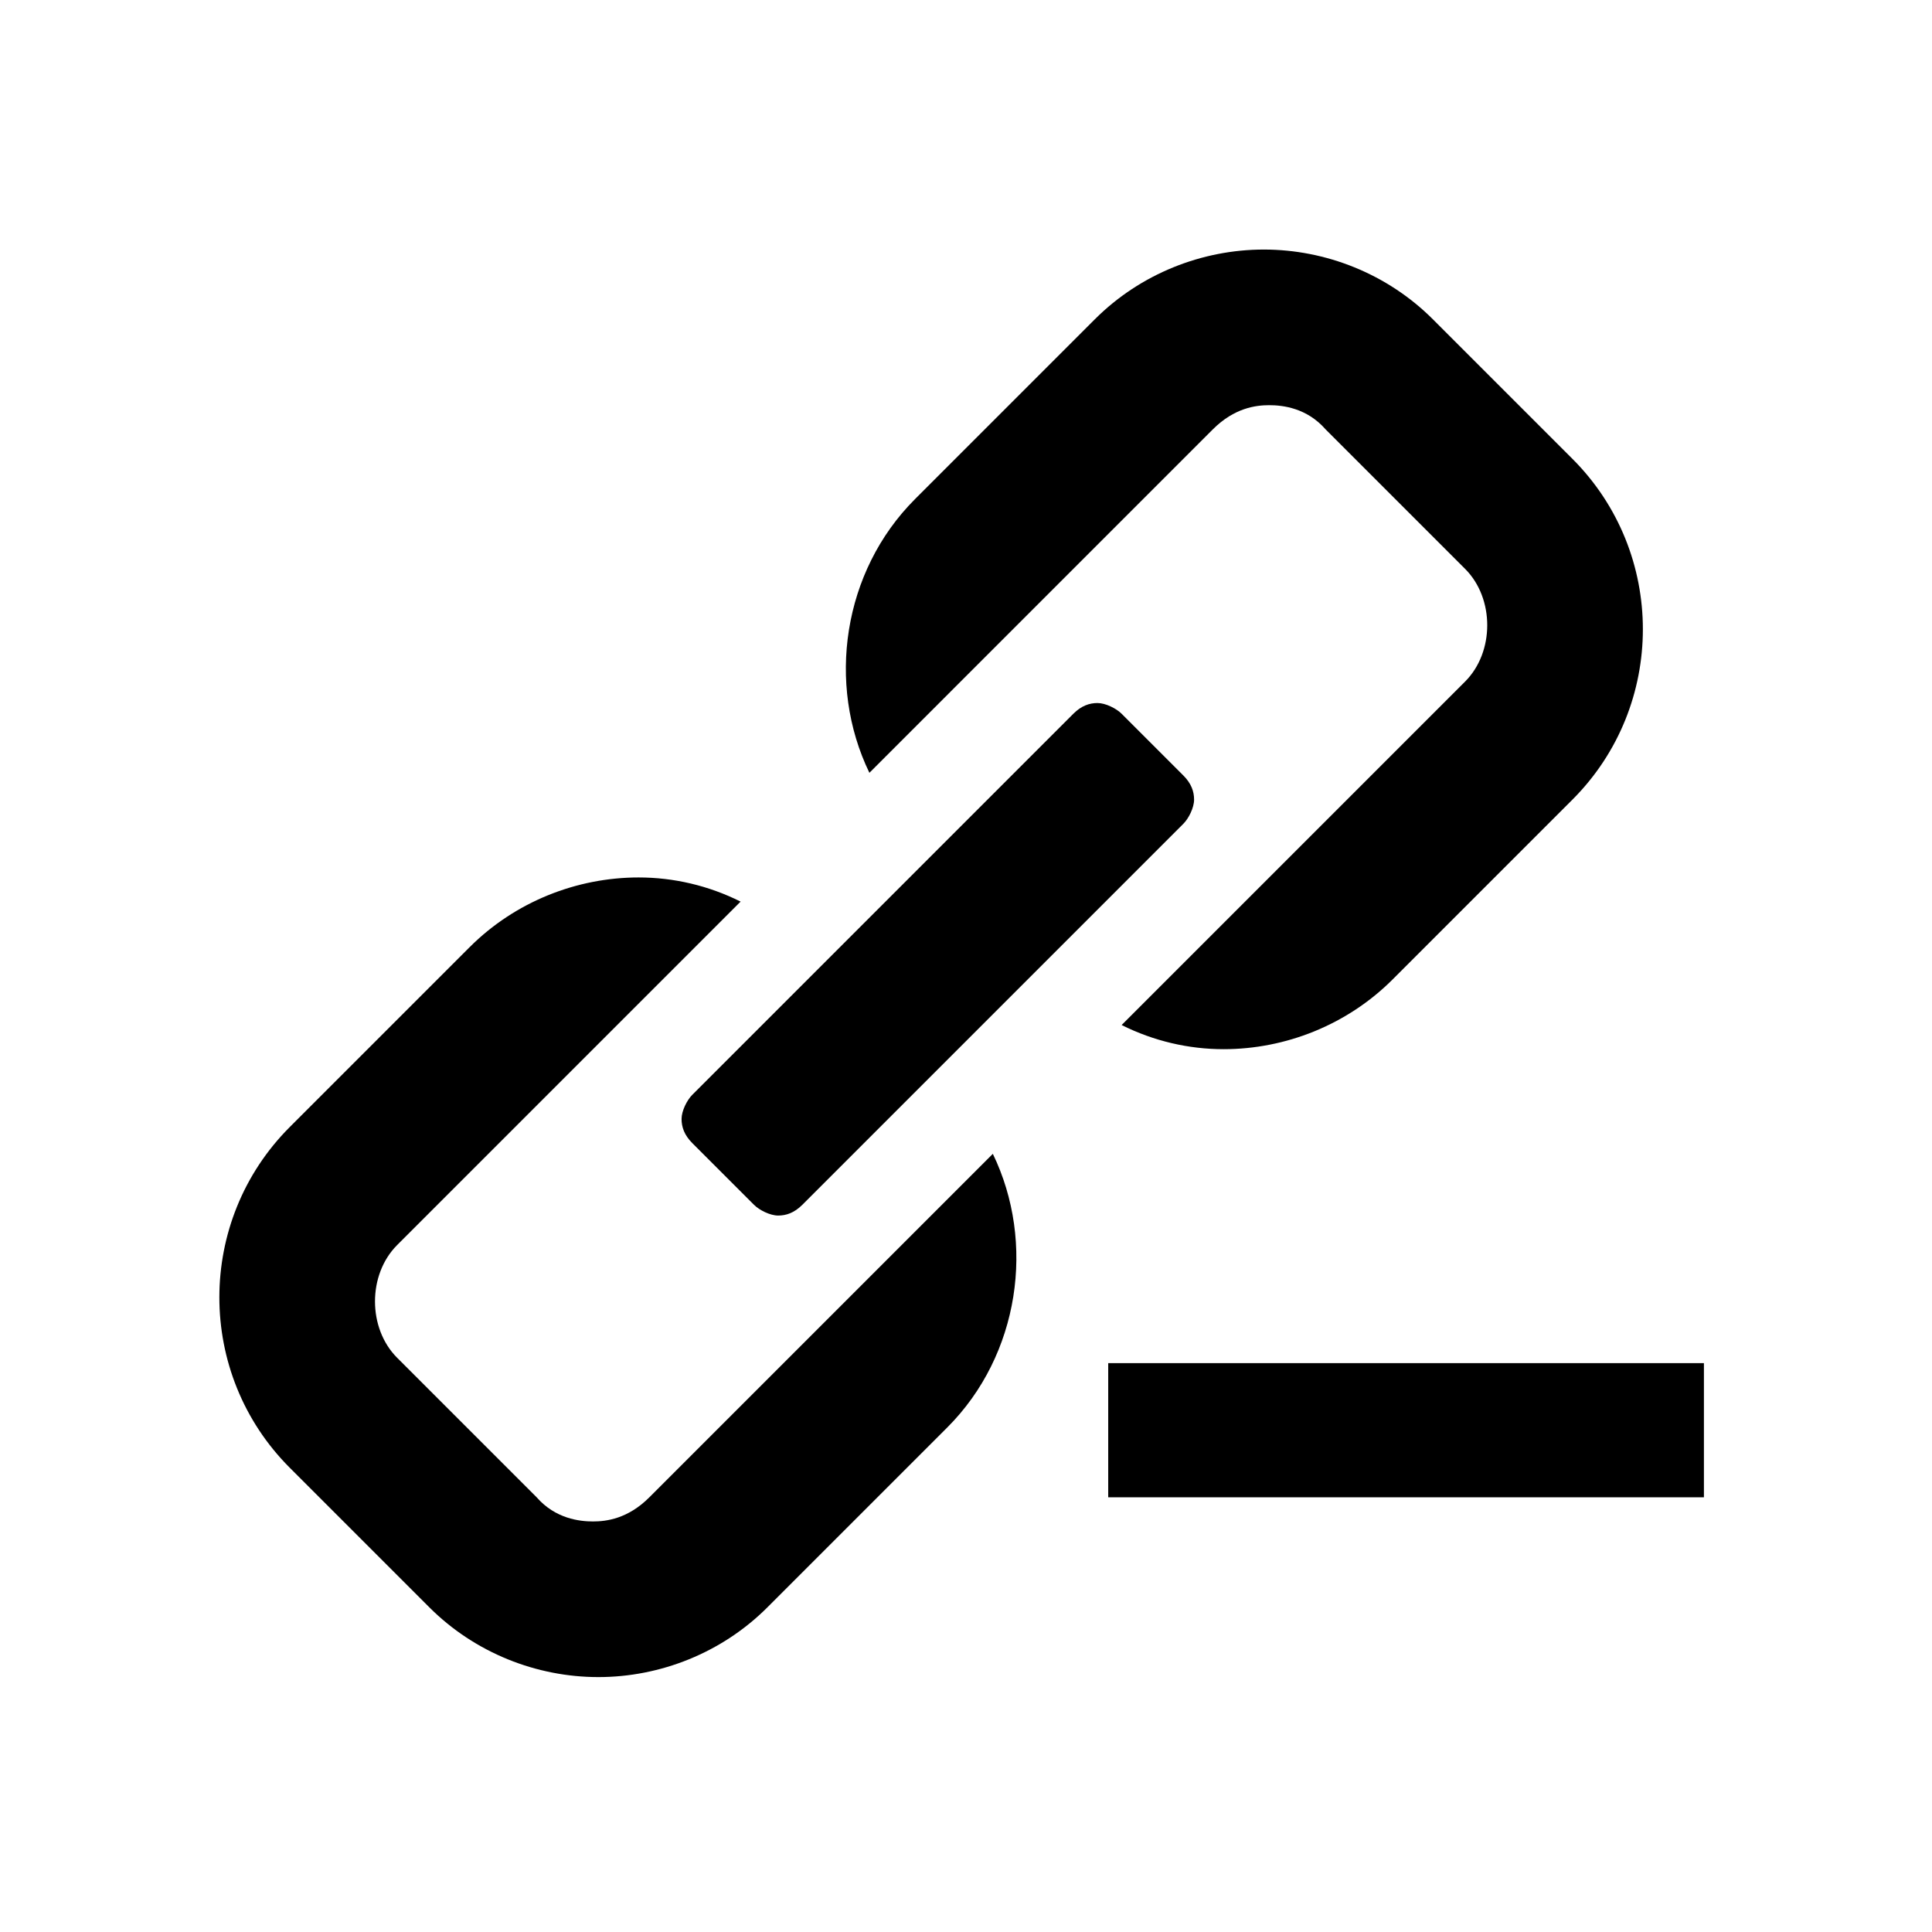 <?xml version="1.0" encoding="utf-8"?>
<!-- Generator: Adobe Illustrator 18.0.0, SVG Export Plug-In . SVG Version: 6.00 Build 0)  -->
<!DOCTYPE svg PUBLIC "-//W3C//DTD SVG 1.1//EN" "http://www.w3.org/Graphics/SVG/1.1/DTD/svg11.dtd">
<svg version="1.1" id="Calque_1" xmlns="http://www.w3.org/2000/svg" xmlns:xlink="http://www.w3.org/1999/xlink" x="0px" y="0px"
	 viewBox="0 0 72 72" enable-background="new 0 0 72 72" xml:space="preserve">
<g>
	<path d="M30.9,49.1l-6.7,6.7c-0.8,0.8-1.6,0.9-2.1,0.9c-0.5,0-1.4-0.1-2.1-0.9l-5.2-5.2c-1.1-1.1-1.1-3.1,0-4.2l6.1-6.1
		c0.1-0.1,0.1-0.1,0.2-0.2l6.5-6.5c-1.2-0.6-2.5-0.9-3.8-0.9c-2.3,0-4.6,0.9-6.3,2.6l-6.7,6.7c-3.5,3.5-3.5,9.2,0,12.7l5.2,5.2
		c1.7,1.7,4,2.6,6.3,2.6c2.3,0,4.6-0.9,6.3-2.6l6.7-6.7c2.7-2.7,3.3-6.9,1.7-10.2L30.9,49.1C30.9,49.1,30.9,49.1,30.9,49.1z"/>
	<path d="M38.5,22.7l6.7-6.7c0.8-0.8,1.6-0.9,2.1-0.9c0.5,0,1.4,0.1,2.1,0.9l5.2,5.2c1.1,1.1,1.1,3.1,0,4.2l-6.1,6.1
		c-0.1,0.1-0.1,0.1-0.2,0.2l-6.5,6.5c1.2,0.6,2.5,0.9,3.8,0.9c2.3,0,4.6-0.9,6.3-2.6l6.7-6.7c3.5-3.5,3.5-9.2,0-12.7l-5.2-5.2
		c-1.7-1.7-4-2.6-6.3-2.6c-2.3,0-4.6,0.9-6.3,2.6l-6.7,6.7c-2.7,2.7-3.3,6.9-1.7,10.2L38.5,22.7C38.5,22.7,38.5,22.7,38.5,22.7z"/>
	<path d="M44.1,30.7c0.2-0.2,0.4-0.6,0.4-0.9c0-0.3-0.1-0.6-0.4-0.9l-2.3-2.3c-0.2-0.2-0.6-0.4-0.9-0.4c-0.3,0-0.6,0.1-0.9,0.4
		L25.8,40.8c-0.2,0.2-0.4,0.6-0.4,0.9c0,0.3,0.1,0.6,0.4,0.9l2.3,2.3c0.2,0.2,0.6,0.4,0.9,0.4c0.3,0,0.6-0.1,0.9-0.4L44.1,30.7z"/>
	<g>
		<path d="M41.3,55.8v-5h22.2v5H41.3z"/>
	</g>
</g>
</svg>
